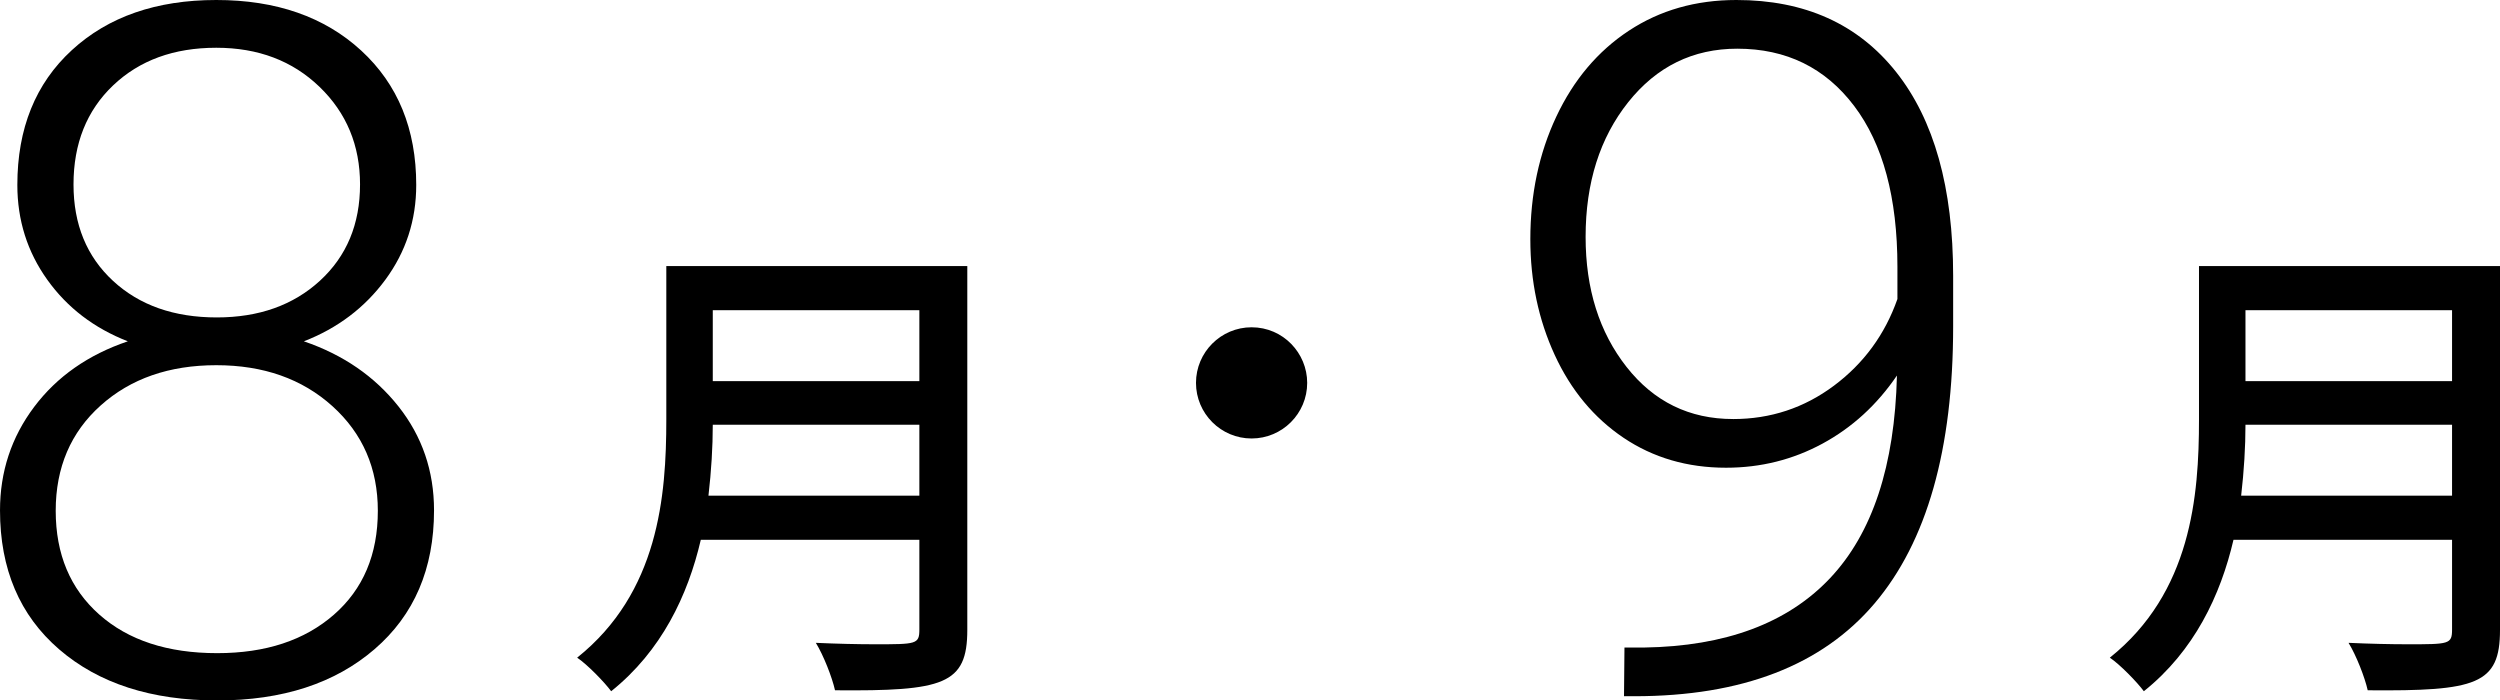 <?xml version="1.0" encoding="UTF-8"?>
<svg id="_レイヤー_1" data-name="レイヤー 1" xmlns="http://www.w3.org/2000/svg" version="1.1" viewBox="0 0 130.36 36.523">
  <defs>
    <style>
      .cls-1 {
        fill: #000;
        stroke-width: 0px;
      }
    </style>
  </defs>
  <g>
    <path class="cls-1" d="M21.704,9.644c0,1.839-.537,3.487-1.611,4.944s-2.49,2.527-4.248,3.21c2.051.7,3.694,1.831,4.932,3.394,1.237,1.562,1.855,3.369,1.855,5.42,0,3.044-1.034,5.457-3.101,7.239-2.067,1.782-4.802,2.673-8.203,2.673-3.435,0-6.181-.887-8.24-2.661-2.059-1.774-3.088-4.191-3.088-7.251,0-2.018.594-3.816,1.782-5.396,1.188-1.579,2.815-2.718,4.883-3.418-1.758-.684-3.158-1.754-4.199-3.21-1.042-1.457-1.562-3.104-1.562-4.944,0-2.946.948-5.29,2.844-7.031C5.644.871,8.154-0,11.279-0s5.644.879,7.556,2.637c1.912,1.758,2.869,4.094,2.869,7.007ZM19.702,26.636c0-2.213-.79-4.032-2.368-5.457-1.579-1.424-3.597-2.136-6.055-2.136-2.458,0-4.468.7-6.03,2.1-1.562,1.4-2.344,3.231-2.344,5.493,0,2.263.757,4.065,2.271,5.408s3.564,2.014,6.152,2.014c2.522,0,4.549-.667,6.079-2.002,1.53-1.334,2.295-3.141,2.295-5.42ZM18.774,9.619c0-2.034-.704-3.731-2.112-5.09-1.408-1.359-3.203-2.039-5.383-2.039-2.214,0-4.008.655-5.383,1.965-1.375,1.31-2.063,3.032-2.063,5.164,0,2.083.688,3.76,2.063,5.029,1.375,1.27,3.178,1.904,5.408,1.904,2.197,0,3.992-.639,5.383-1.917s2.087-2.95,2.087-5.017Z"/>
    <path class="cls-1" d="M50.439,13.874v18.971c0,2.849-1.225,3.199-6.898,3.149-.15-.675-.6-1.825-1-2.474,1.1.05,2.199.075,3.074.075,2.175,0,2.324,0,2.324-.775v-4.674h-11.396c-.675,2.899-2.05,5.799-4.674,7.898-.35-.475-1.25-1.4-1.774-1.75,4.249-3.399,4.649-8.423,4.649-12.422v-7.998h15.696ZM37.167,22.147c0,1.15-.075,2.399-.225,3.699h10.997v-3.699h-10.772ZM47.939,16.174h-10.772v3.699h10.772v-3.699Z"/>
  </g>
  <g>
    <path class="cls-1" d="M98.915,19.58c-1.042,1.53-2.335,2.714-3.882,3.552s-3.223,1.257-5.029,1.257c-2.018,0-3.8-.521-5.347-1.562-1.546-1.042-2.743-2.482-3.589-4.321-.846-1.839-1.27-3.849-1.27-6.03,0-2.344.452-4.476,1.355-6.396.903-1.92,2.165-3.414,3.784-4.48C86.557.533,88.425-0,90.541-0,94.105-0,96.88,1.249,98.866,3.748s2.979,6.042,2.979,10.632v2.637c0,6.413-1.367,11.23-4.102,14.453s-6.909,4.834-12.524,4.834h-.537l.024-2.539h1.025c4.248-.065,7.479-1.27,9.692-3.613s3.377-5.867,3.491-10.571ZM90.37,21.851c1.953,0,3.707-.58,5.261-1.741,1.554-1.161,2.657-2.667,3.308-4.518v-1.68c0-3.604-.753-6.401-2.258-8.39-1.506-1.989-3.536-2.983-6.091-2.983-2.311,0-4.208.93-5.688,2.789s-2.222,4.201-2.222,7.025c0,2.711.712,4.972,2.136,6.782,1.424,1.811,3.275,2.715,5.554,2.715Z"/>
    <path class="cls-1" d="M130.36,13.874v18.971c0,2.849-1.225,3.199-6.898,3.149-.15-.675-.6-1.825-1-2.474,1.1.05,2.199.075,3.074.075,2.174,0,2.324,0,2.324-.775v-4.674h-11.397c-.675,2.899-2.05,5.799-4.674,7.898-.35-.475-1.25-1.4-1.774-1.75,4.249-3.399,4.649-8.423,4.649-12.422v-7.998h15.696ZM117.088,22.147c0,1.15-.075,2.399-.225,3.699h10.997v-3.699h-10.772ZM127.86,16.174h-10.772v3.699h10.772v-3.699Z"/>
  </g>
  <path class="cls-1" d="M68.162,19.965c0,1.6-1.299,2.899-2.899,2.899s-2.899-1.3-2.899-2.899,1.3-2.899,2.899-2.899c1.649,0,2.899,1.35,2.899,2.899Z"/>
</svg>